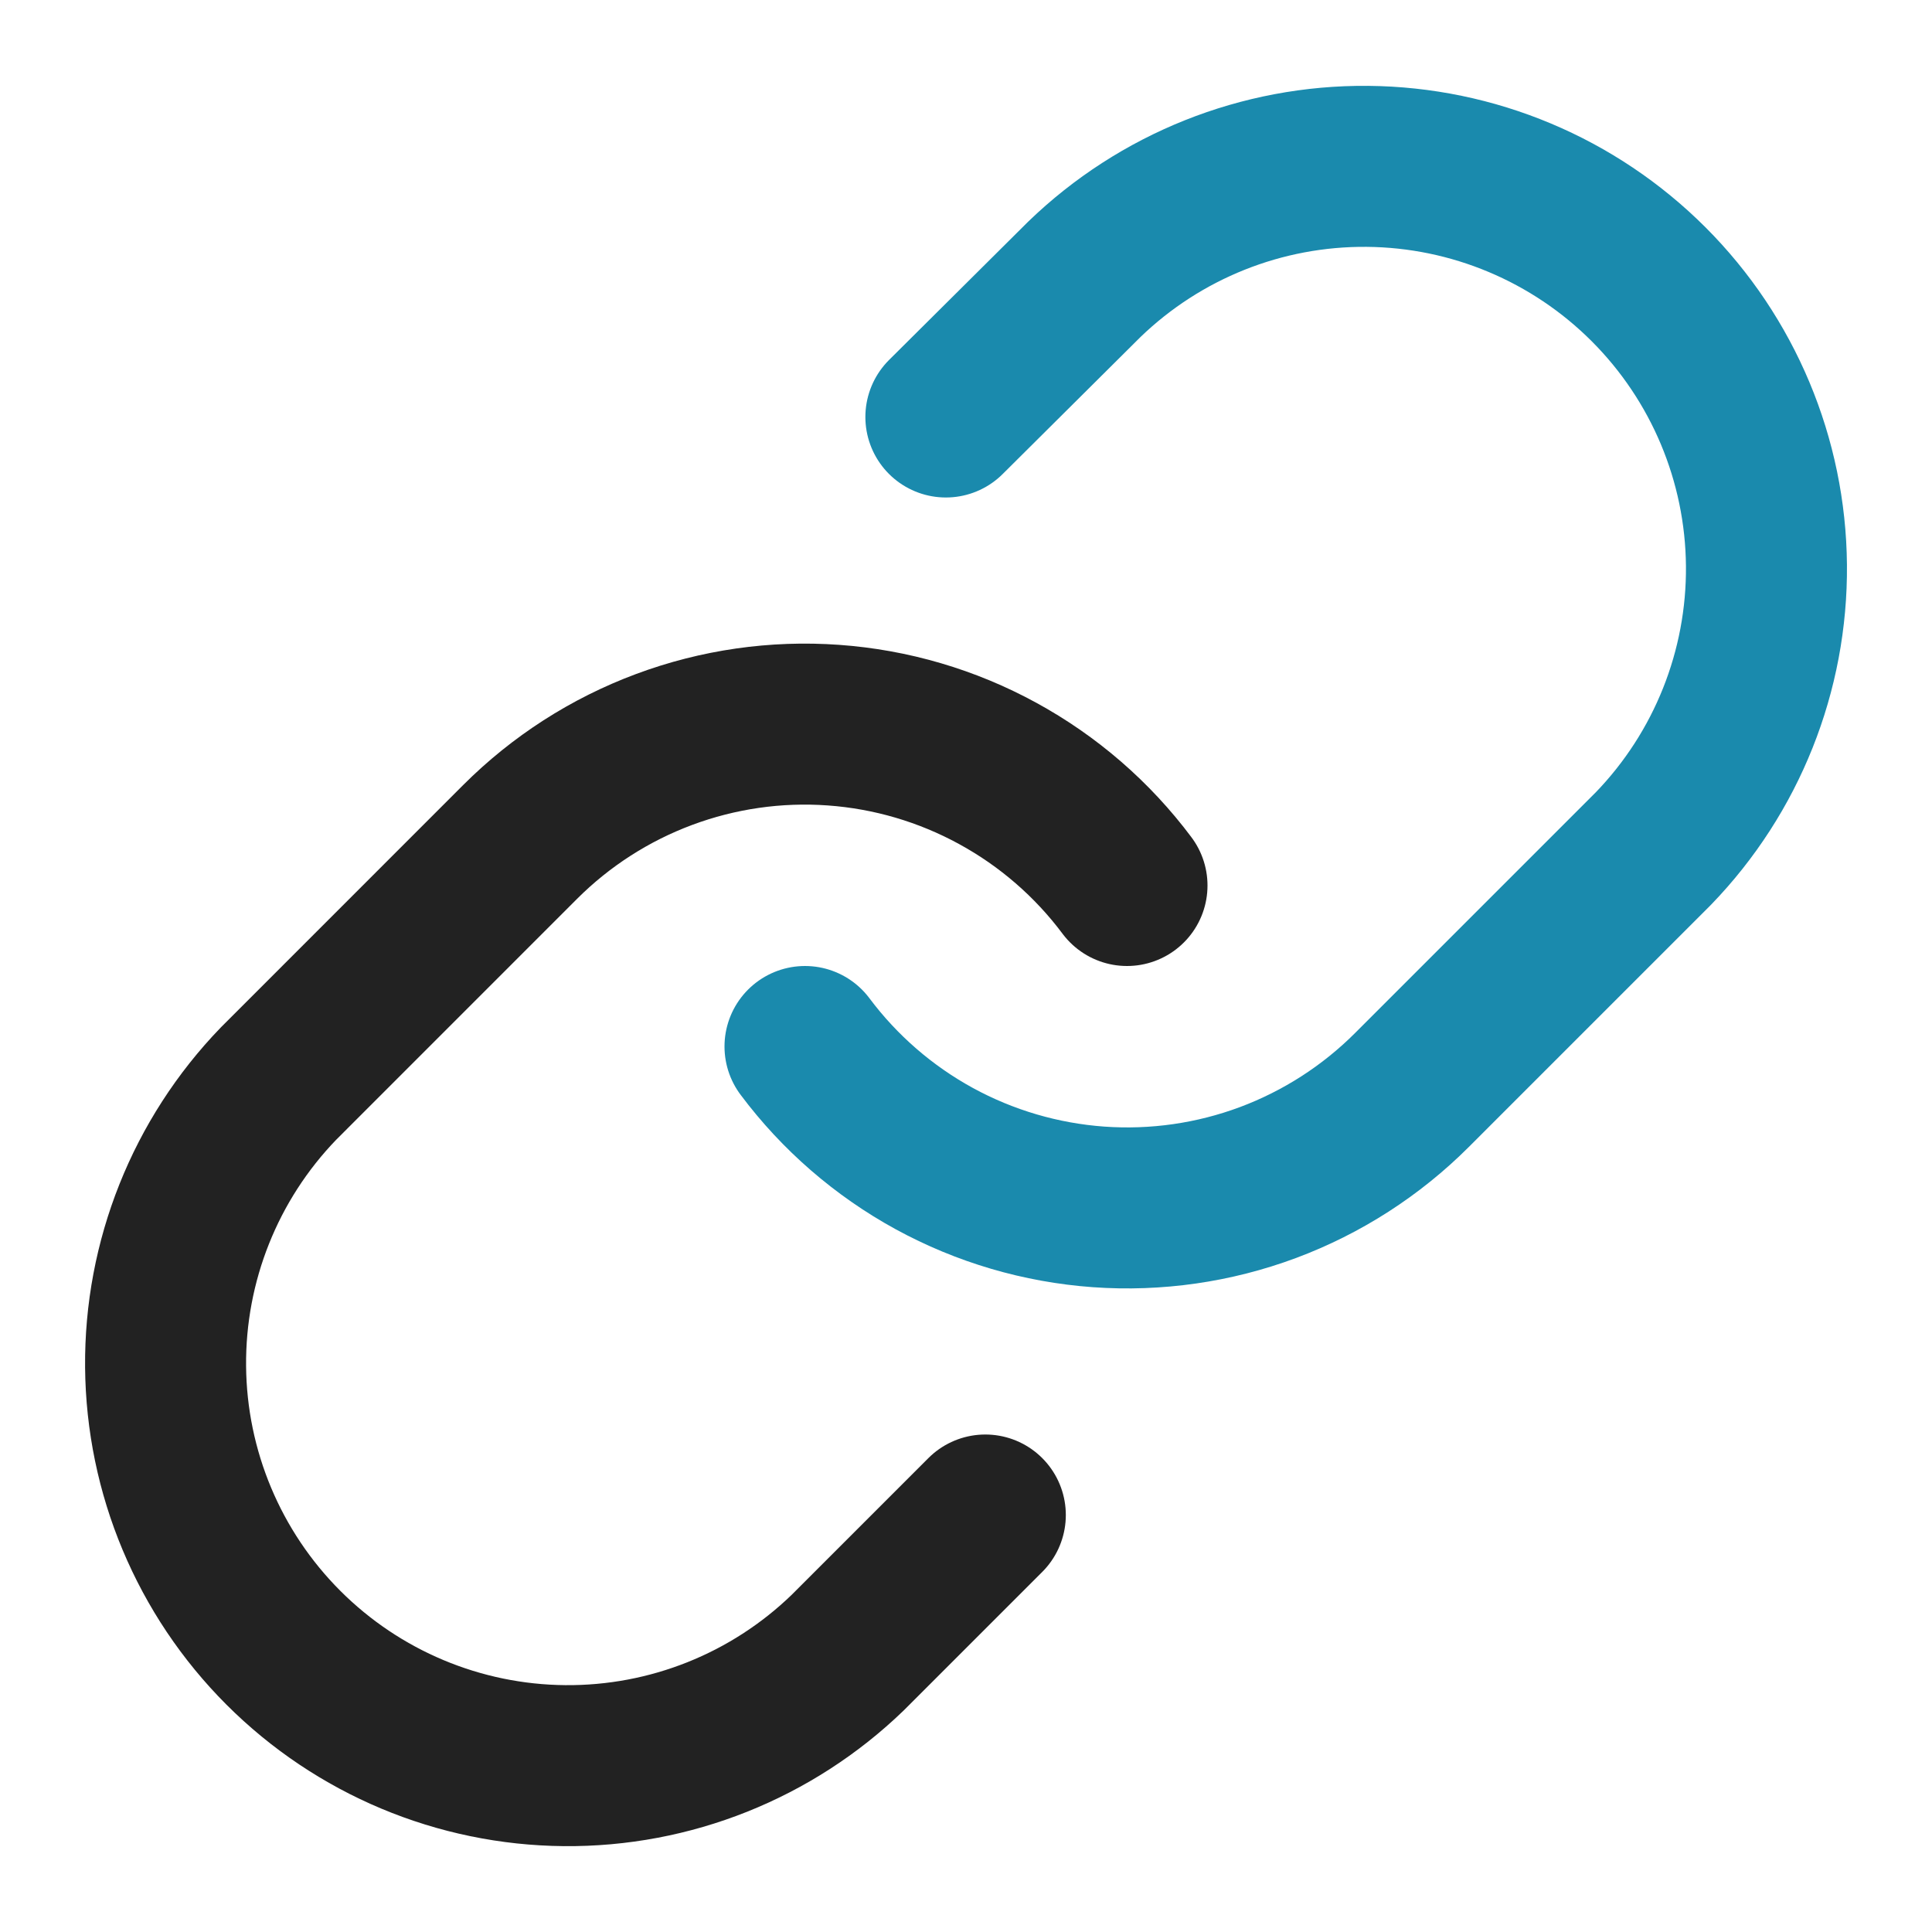 <svg width="48" height="48" viewBox="0 0 48 48" fill="none" xmlns="http://www.w3.org/2000/svg">
<path d="M20 26C20.859 27.148 21.955 28.098 23.213 28.786C24.471 29.473 25.863 29.882 27.293 29.985C28.724 30.087 30.159 29.881 31.503 29.38C32.846 28.878 34.066 28.094 35.08 27.08L41.08 21.08C42.902 19.194 43.91 16.668 43.887 14.046C43.864 11.424 42.812 8.916 40.958 7.062C39.104 5.208 36.596 4.156 33.974 4.133C31.352 4.11 28.826 5.118 26.94 6.94L23.5 10.36" stroke="#1A8AAD" stroke-width="4" stroke-linecap="round" stroke-linejoin="round"/>
<path d="M28 22C27.142 20.852 26.046 19.902 24.787 19.215C23.529 18.527 22.137 18.118 20.707 18.016C19.277 17.913 17.841 18.12 16.498 18.621C15.154 19.122 13.934 19.906 12.92 20.92L6.92 26.921C5.099 28.806 4.091 31.332 4.114 33.955C4.136 36.576 5.188 39.085 7.042 40.939C8.896 42.793 11.404 43.844 14.026 43.867C16.648 43.89 19.174 42.882 21.06 41.06L24.48 37.64" stroke="#222222" stroke-width="4" stroke-linecap="round" stroke-linejoin="round"/>
</svg>
